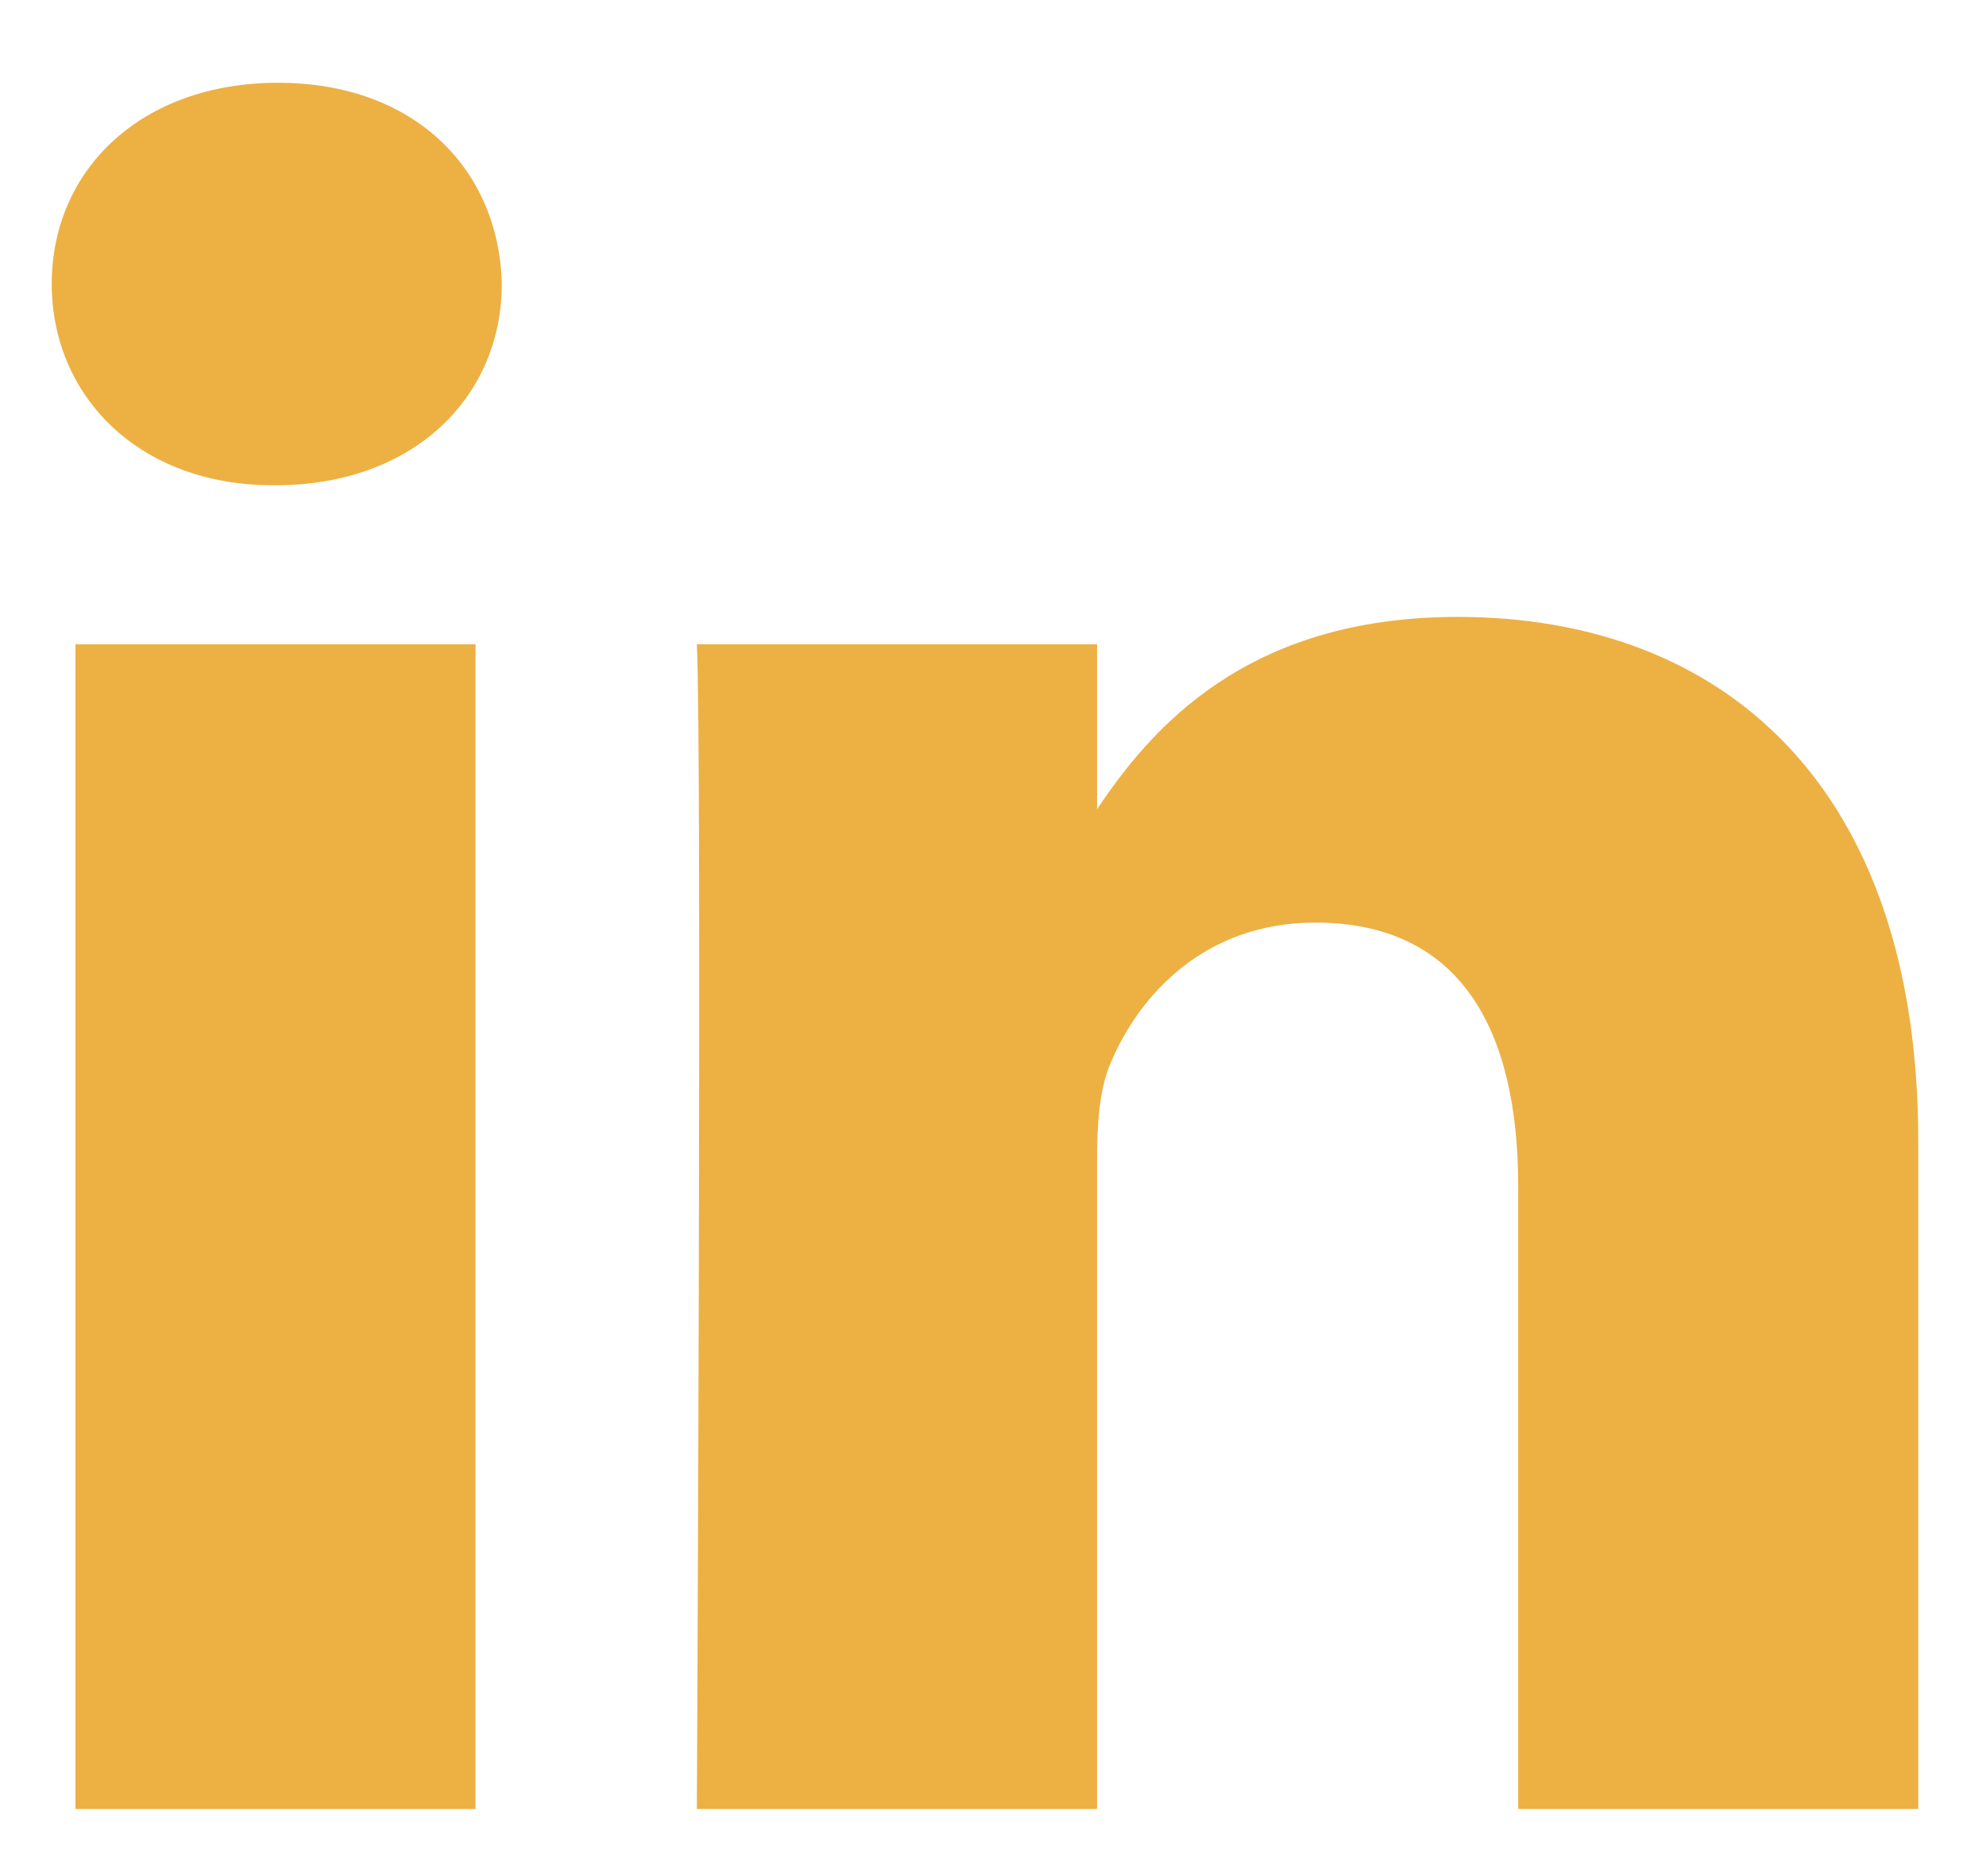 <svg width="18" height="17" viewBox="0 0 18 17" fill="none" xmlns="http://www.w3.org/2000/svg">
<path fill-rule="evenodd" clip-rule="evenodd" d="M4.548 2.573C4.524 1.538 3.761 0.75 2.52 0.75C1.28 0.75 0.469 1.538 0.469 2.573C0.469 3.586 1.256 4.397 2.473 4.397H2.496C3.761 4.397 4.548 3.586 4.548 2.573ZM4.31 5.838H0.684V16.392H4.31V5.838ZM13.211 5.59C15.597 5.59 17.386 7.099 17.386 10.341L17.386 16.392H13.76V10.746C13.76 9.327 13.235 8.36 11.922 8.36C10.921 8.36 10.324 9.012 10.062 9.642C9.966 9.868 9.943 10.183 9.943 10.498V16.392H6.316C6.316 16.392 6.364 6.829 6.316 5.838H9.943V7.333C10.424 6.614 11.286 5.59 13.211 5.59Z" fill="#EDB043"/>
</svg>
